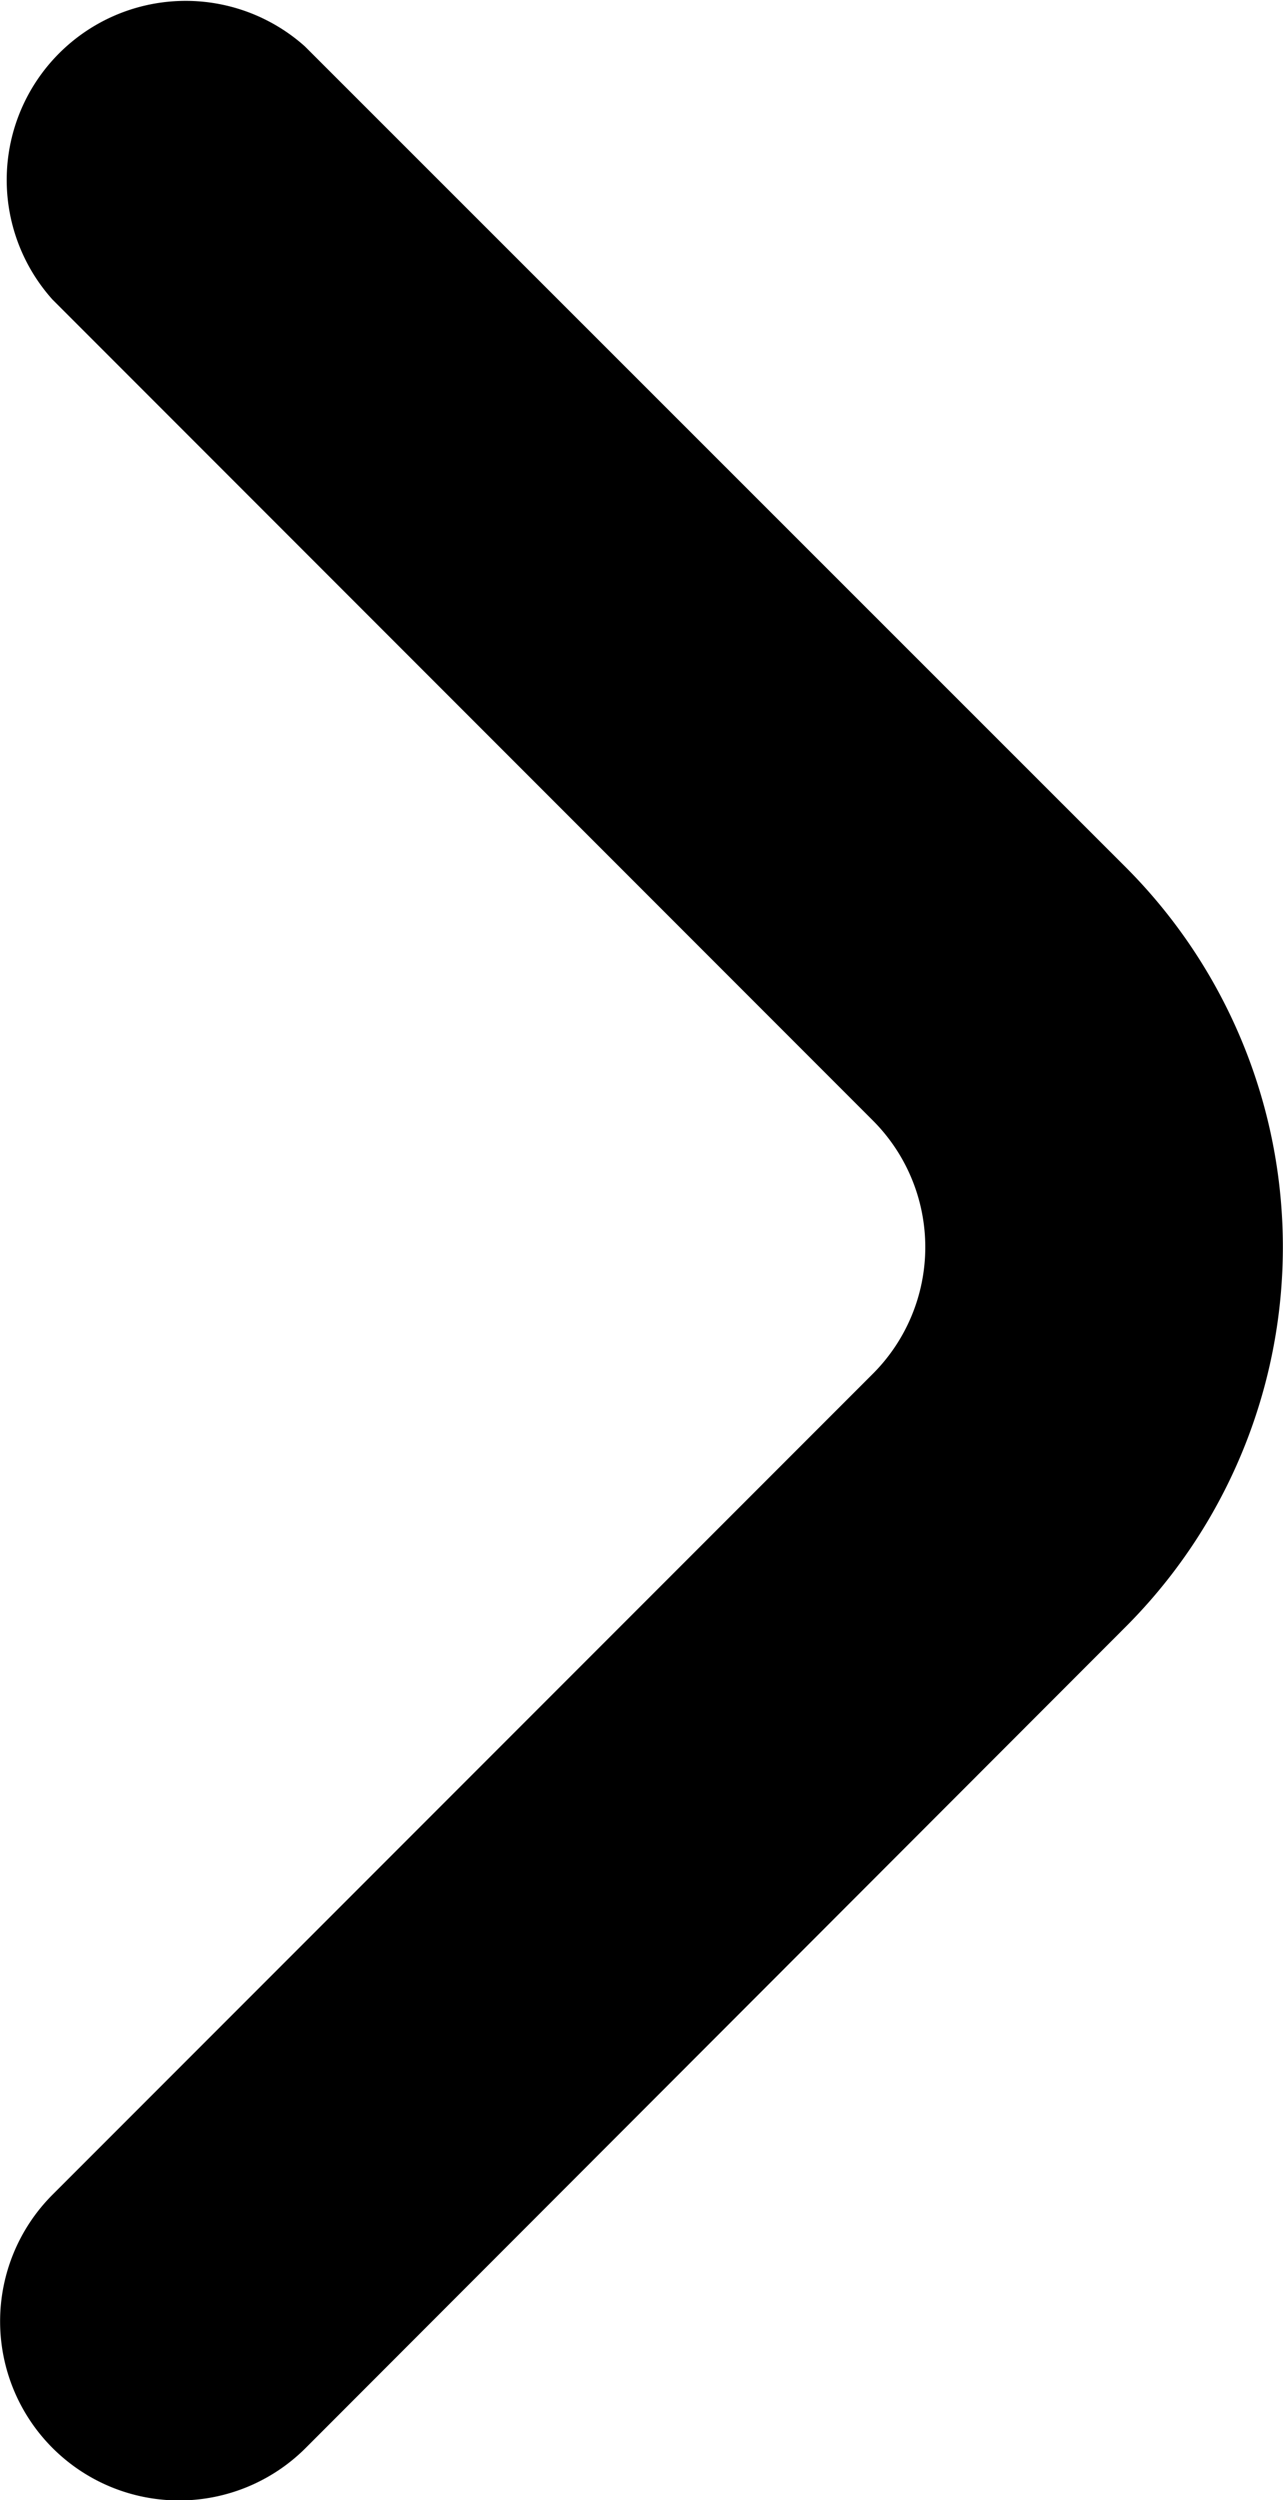 <svg xmlns="http://www.w3.org/2000/svg" width="4.402" height="8.572" viewBox="0 0 4.402 8.572">
    <path data-name="fi-rr-angle-small-right" d="M3.863 2.974 1.046.159a.614.614 0 0 0-.866.868l2.815 2.815a.614.614 0 0 1 0 .868L.18 7.525a.614.614 0 1 0 .869.868l2.814-2.816a1.842 1.842 0 0 0 0-2.603z"/>
</svg>
